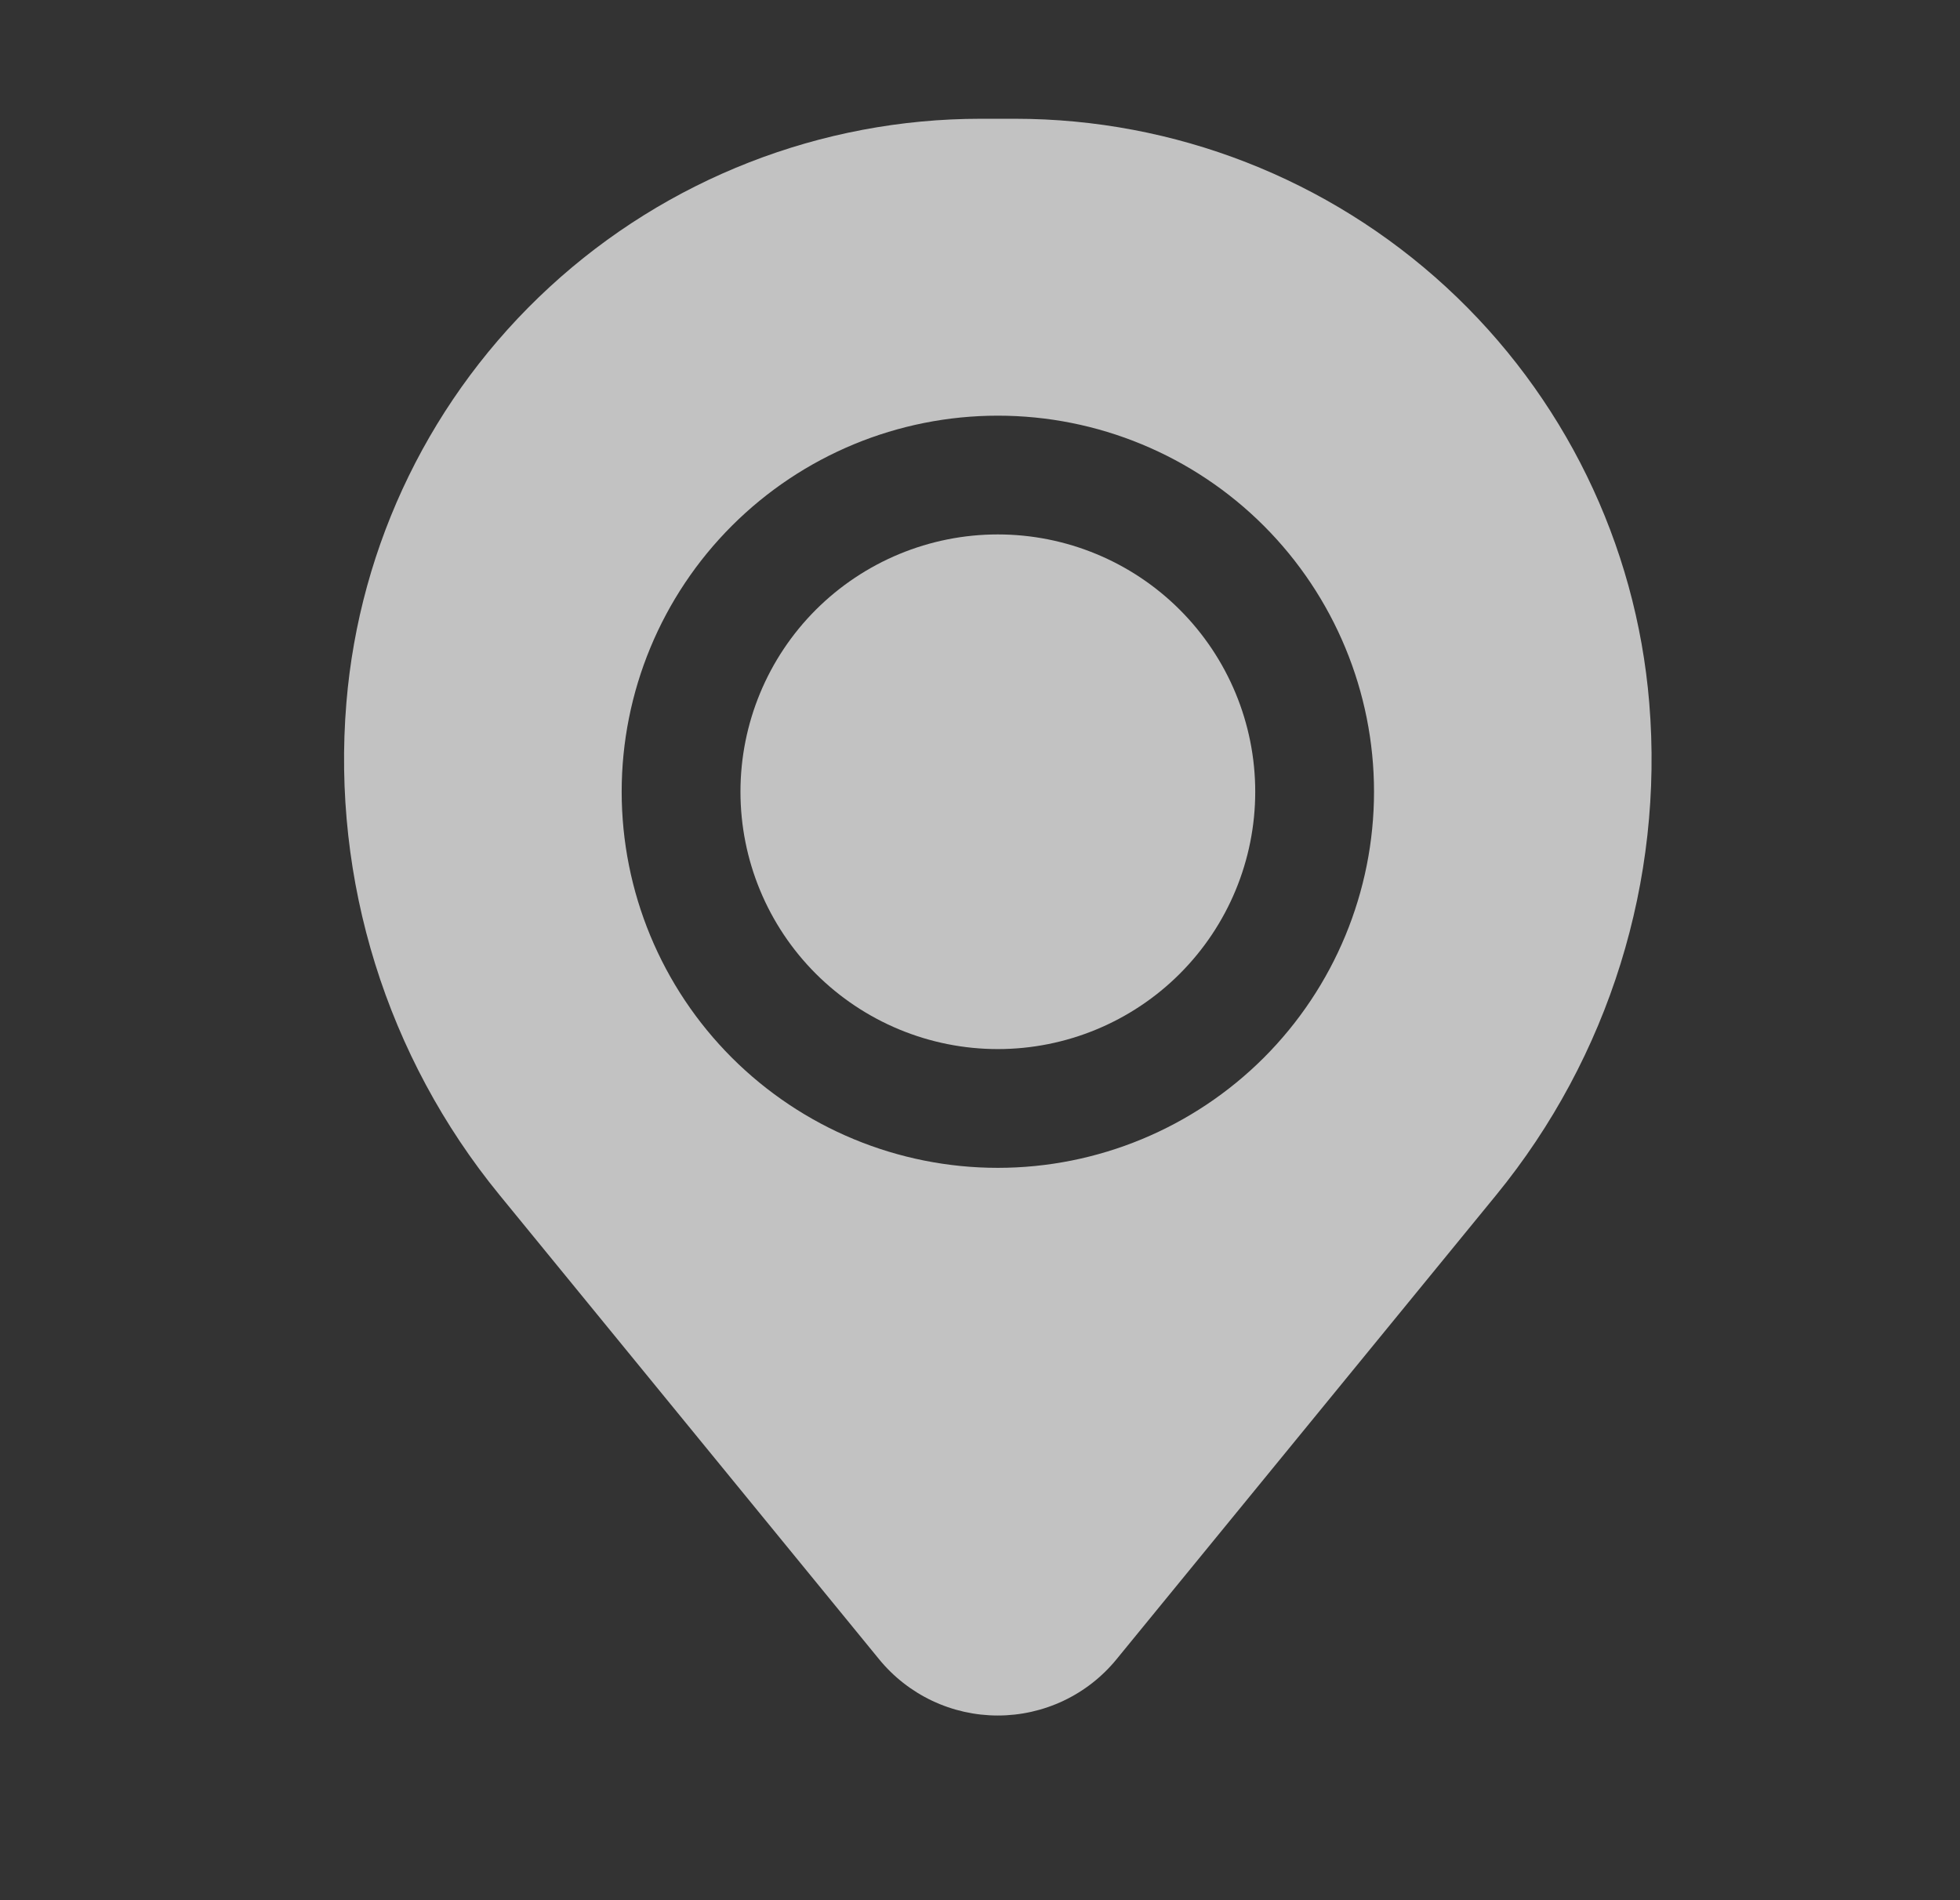 <?xml version="1.0" encoding="UTF-8"?> <svg xmlns="http://www.w3.org/2000/svg" width="33" height="32" viewBox="0 0 33 32" fill="none"><rect x="0" y="0" width="33" height="32" fill="#333333" stroke="none"/><g opacity="0.7"><path d="M12.467 13.333C12.467 12.184 12.923 11.082 13.736 10.269C14.549 9.457 15.651 9 16.8 9C17.949 9 19.052 9.457 19.864 10.269C20.677 11.082 21.134 12.184 21.134 13.333C21.134 14.483 20.677 15.585 19.864 16.398C19.052 17.21 17.949 17.667 16.8 17.667C15.651 17.667 14.549 17.21 13.736 16.398C12.923 15.585 12.467 14.483 12.467 13.333Z" fill="white"></path><path fill-rule="evenodd" clip-rule="evenodd" d="M5.832 11.836C6.053 9.155 7.274 6.656 9.253 4.834C11.231 3.012 13.822 2 16.512 2H17.088C19.778 2 22.369 3.012 24.348 4.834C26.326 6.656 27.547 9.155 27.768 11.836C28.015 14.829 27.091 17.8 25.191 20.125L18.8 27.941C18.558 28.238 18.253 28.477 17.907 28.641C17.561 28.805 17.183 28.89 16.8 28.89C16.417 28.89 16.039 28.805 15.693 28.641C15.348 28.477 15.042 28.238 14.8 27.941L8.411 20.125C6.51 17.801 5.585 14.829 5.832 11.836ZM16.8 7C15.12 7 13.51 7.667 12.322 8.855C11.134 10.043 10.467 11.654 10.467 13.333C10.467 15.013 11.134 16.624 12.322 17.812C13.51 18.999 15.12 19.667 16.8 19.667C18.48 19.667 20.091 18.999 21.279 17.812C22.466 16.624 23.134 15.013 23.134 13.333C23.134 11.654 22.466 10.043 21.279 8.855C20.091 7.667 18.48 7 16.8 7Z" fill="white"></path></g></svg> 